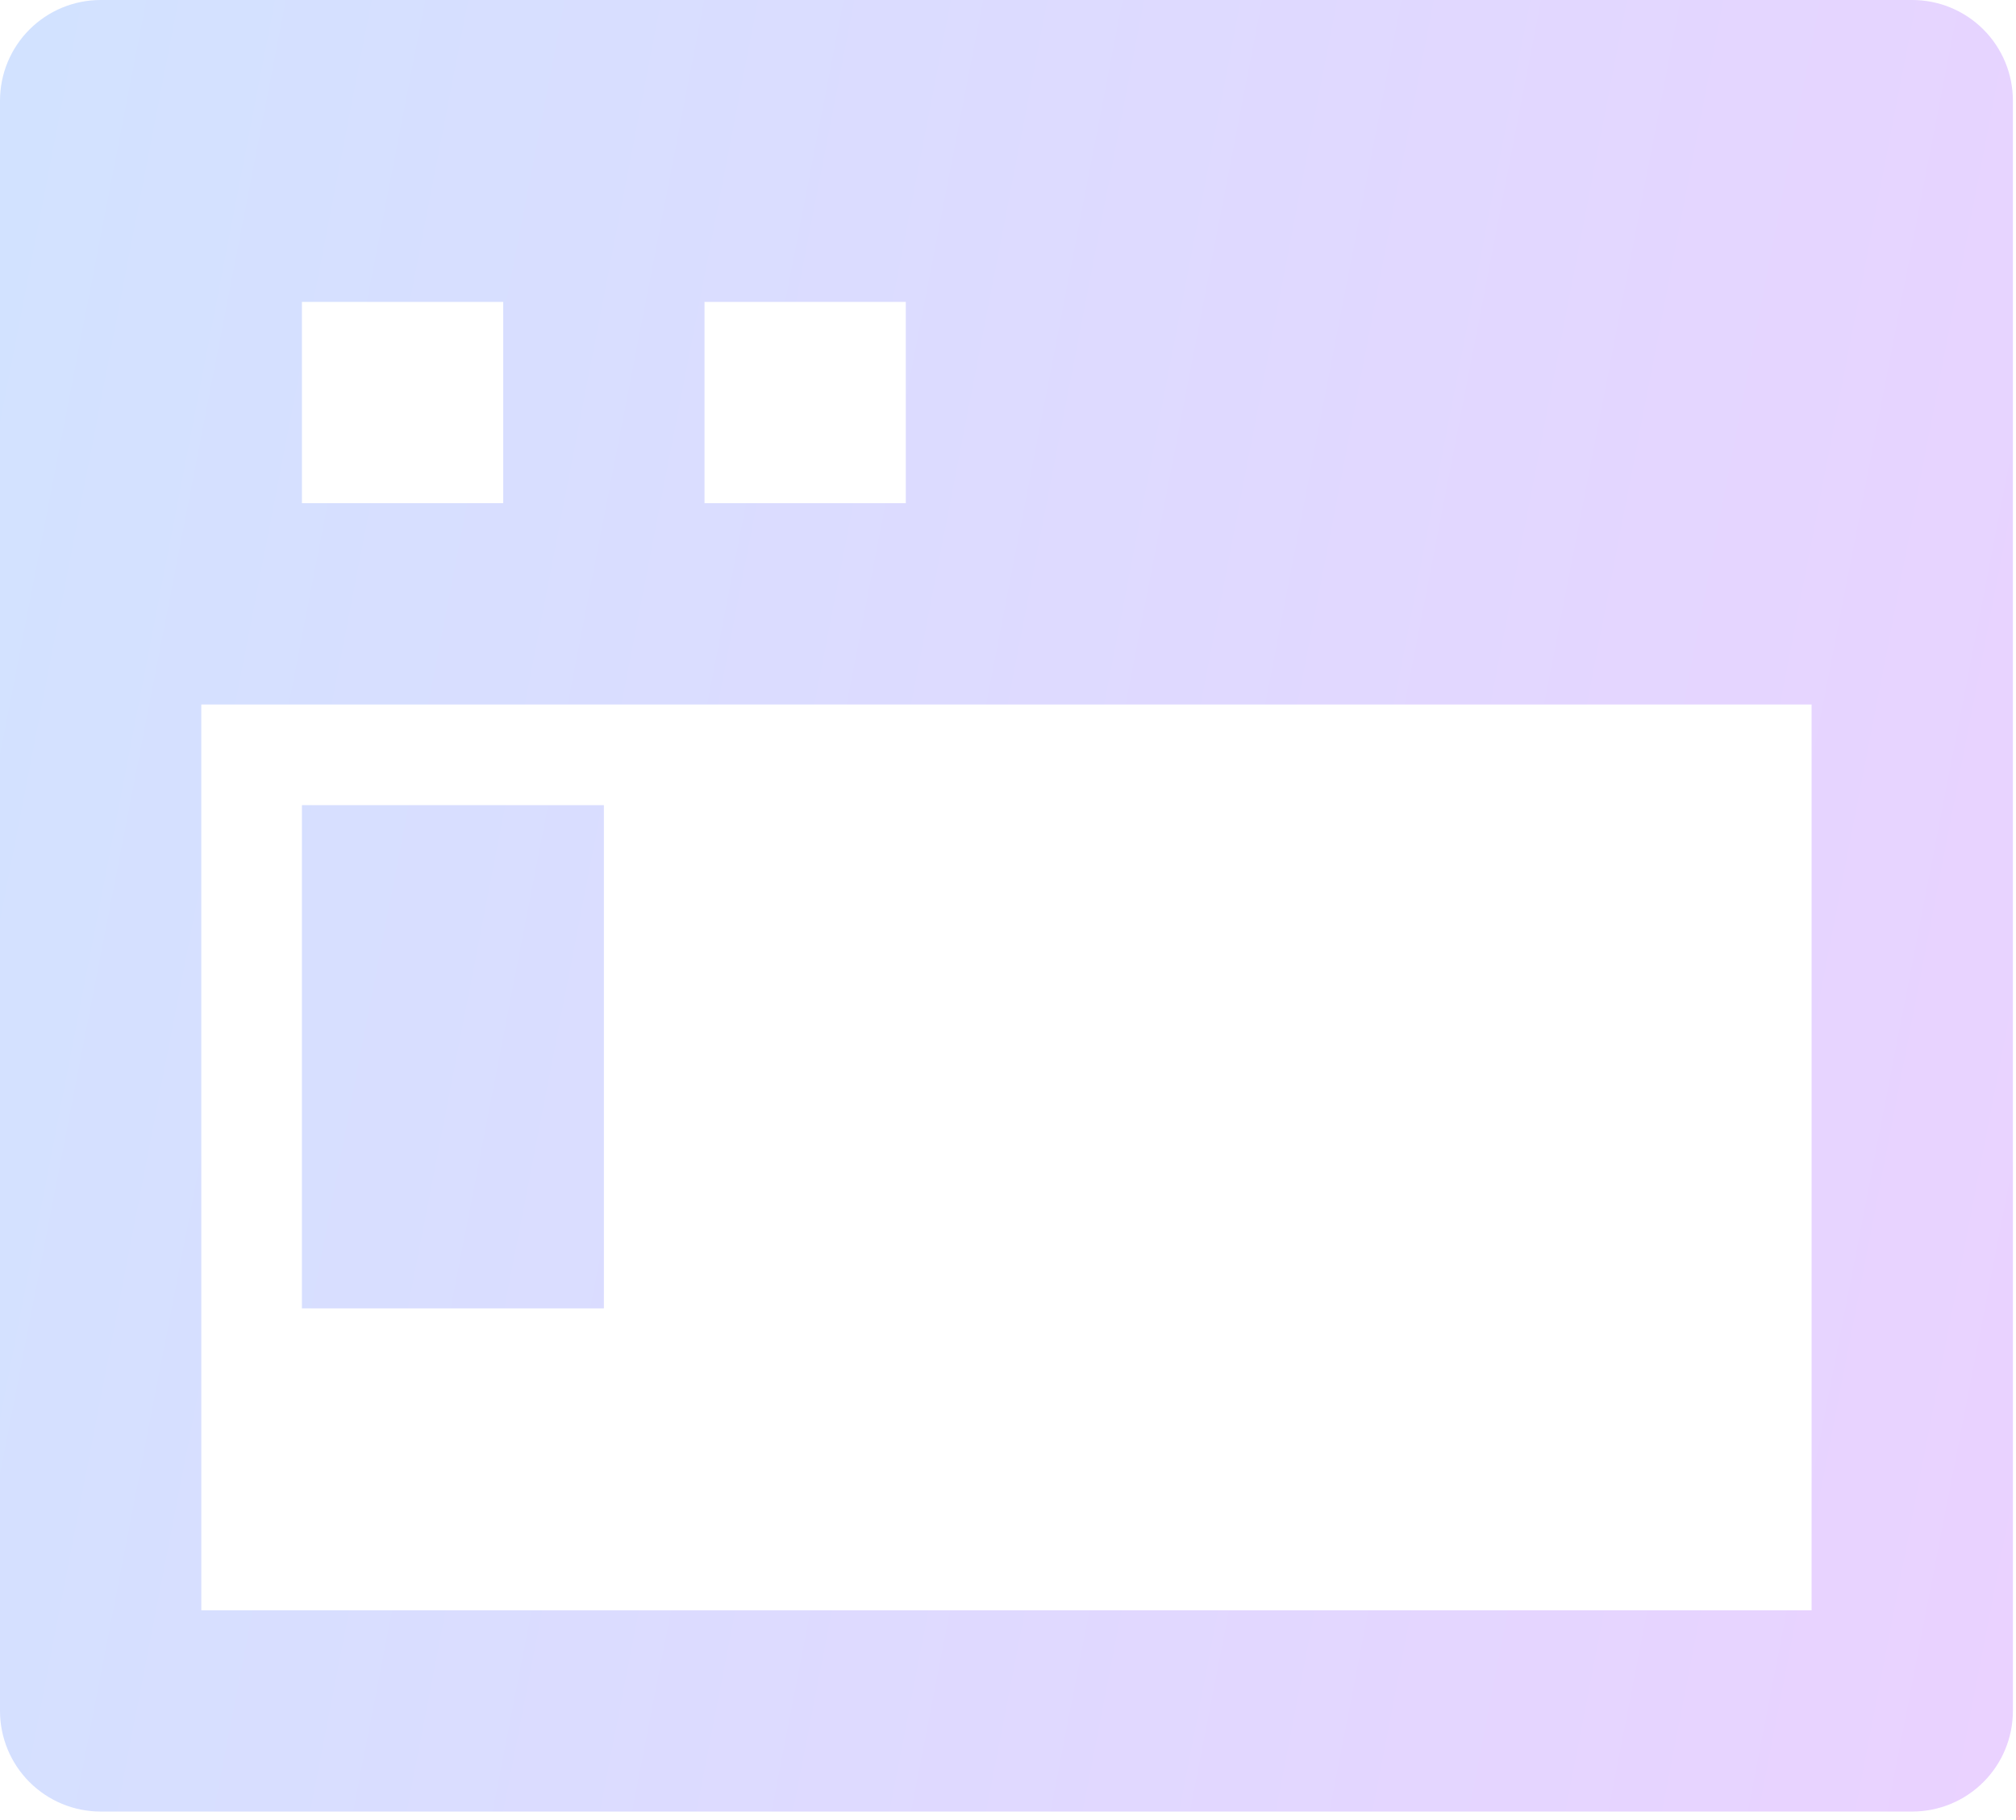 <svg width="72" height="65" viewBox="0 0 72 65" fill="none" xmlns="http://www.w3.org/2000/svg">
<path d="M64.7 25.161H7.189V57.511H64.7V25.161ZM3.594 0H68.294C69.248 0 70.162 0.379 70.836 1.053C71.51 1.727 71.889 2.641 71.889 3.594V61.105C71.889 62.059 71.51 62.973 70.836 63.647C70.162 64.321 69.248 64.7 68.294 64.7H3.594C2.641 64.7 1.727 64.321 1.053 63.647C0.379 62.973 0 62.059 0 61.105V3.594C0 2.641 0.379 1.727 1.053 1.053C1.727 0.379 2.641 0 3.594 0ZM10.783 10.783V17.972H17.972V10.783H10.783ZM25.161 10.783V17.972H32.35V10.783H25.161ZM10.783 28.756H21.567V46.728H10.783V28.756Z" fill="url(#paint0_linear_9326_997)"/>
<defs>
<linearGradient id="paint0_linear_9326_997" x1="-0.774" y1="-7.541" x2="85.62" y2="9.207" gradientUnits="userSpaceOnUse">
<stop stop-color="#D1E3FF"/>
<stop offset="1" stop-color="#EBD1FF"/>
</linearGradient>
</defs>
</svg>
